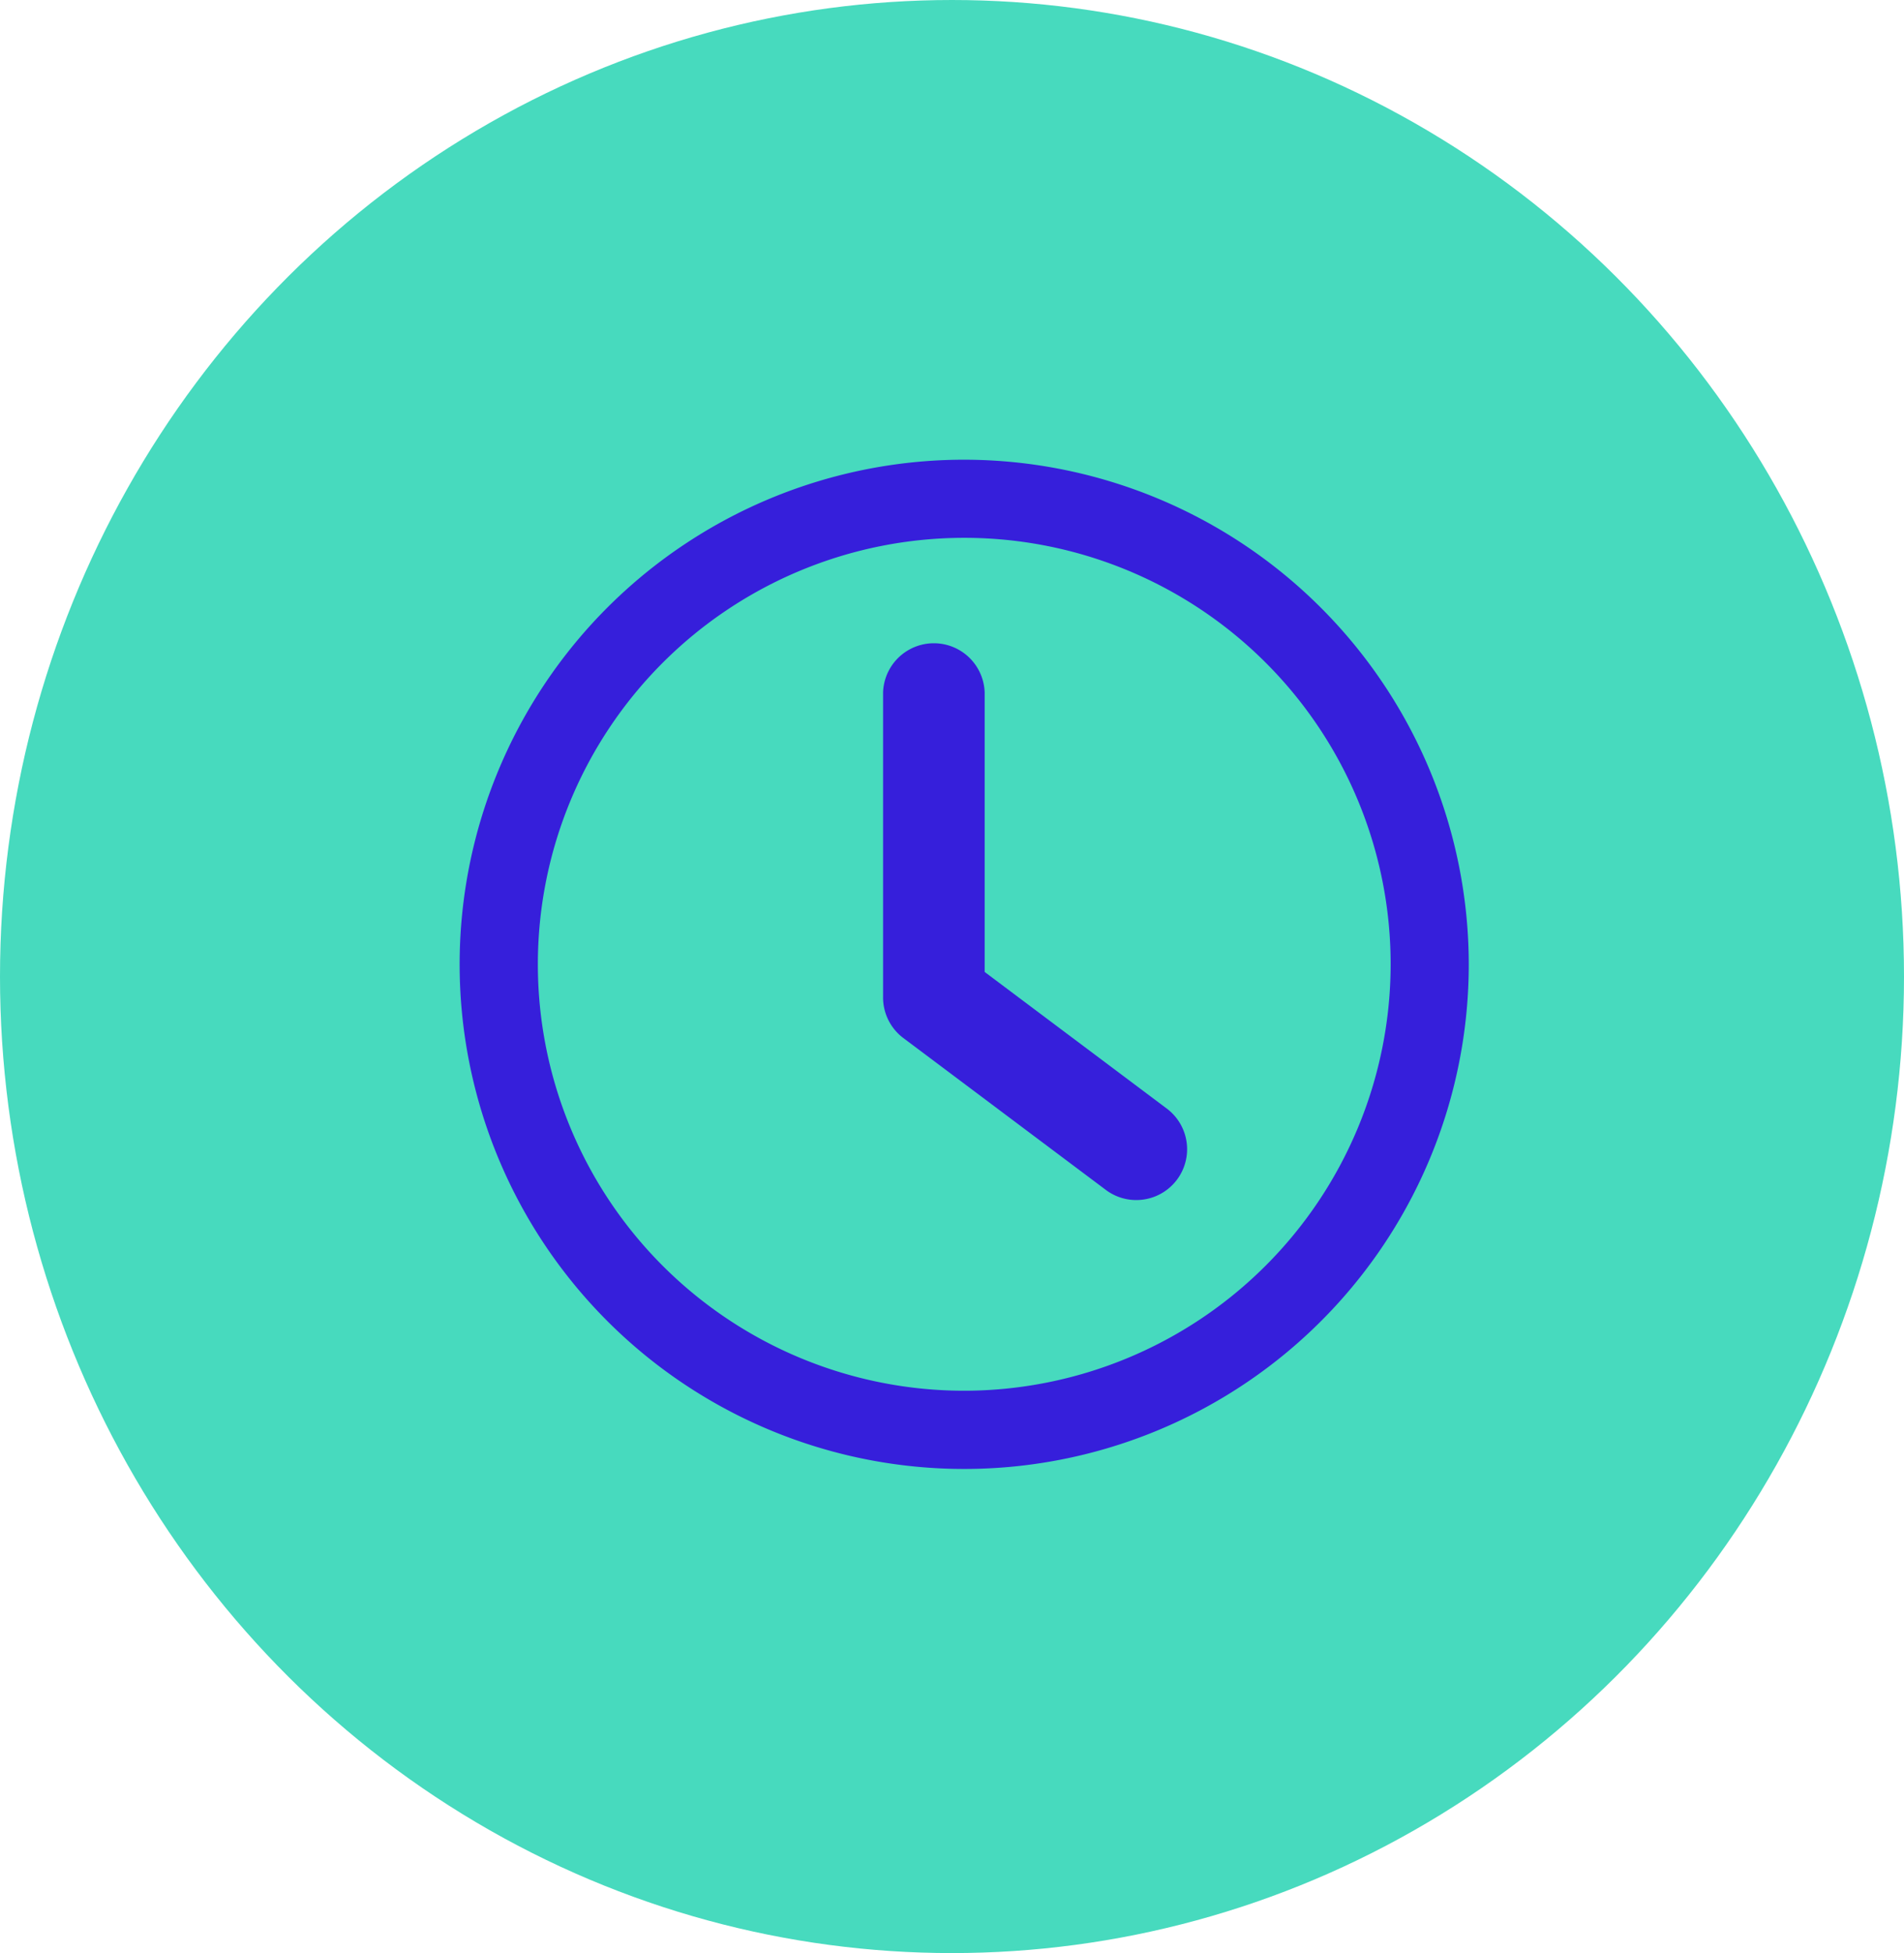 <svg xmlns="http://www.w3.org/2000/svg" width="39" height="40" viewBox="0 0 39 40">
  <g id="horaires" transform="translate(-608 -2941)">
    <ellipse id="Ellipse_2" data-name="Ellipse 2" cx="19.5" cy="20" rx="19.5" ry="20" transform="translate(608 2941)" fill="#47dabe"/>
    <g id="clock" transform="translate(617.416 2950.415)">
      <g id="Groupe_113" data-name="Groupe 113" transform="translate(8.668 3.727)">
        <g id="Groupe_112" data-name="Groupe 112">
          <path id="Tracé_79" data-name="Tracé 79" d="M242,128.353l-3.746-2.81V119.82a1.041,1.041,0,0,0-2.081,0v6.244a1.039,1.039,0,0,0,.416.833l4.163,3.122A1.041,1.041,0,0,0,242,128.353Z" transform="translate(-236.169 -118.779)" fill="#361fdb"/>
        </g>
      </g>
      <g id="Groupe_115" data-name="Groupe 115">
        <g id="Groupe_114" data-name="Groupe 114">
          <path id="Tracé_80" data-name="Tracé 80" d="M10.335,0A10.335,10.335,0,1,0,20.669,10.335,10.346,10.346,0,0,0,10.335,0Zm0,19.068a8.734,8.734,0,1,1,8.734-8.734A8.744,8.744,0,0,1,10.335,19.068Z" fill="#361fdb"/>
        </g>
      </g>
    </g>
  </g>
</svg>

